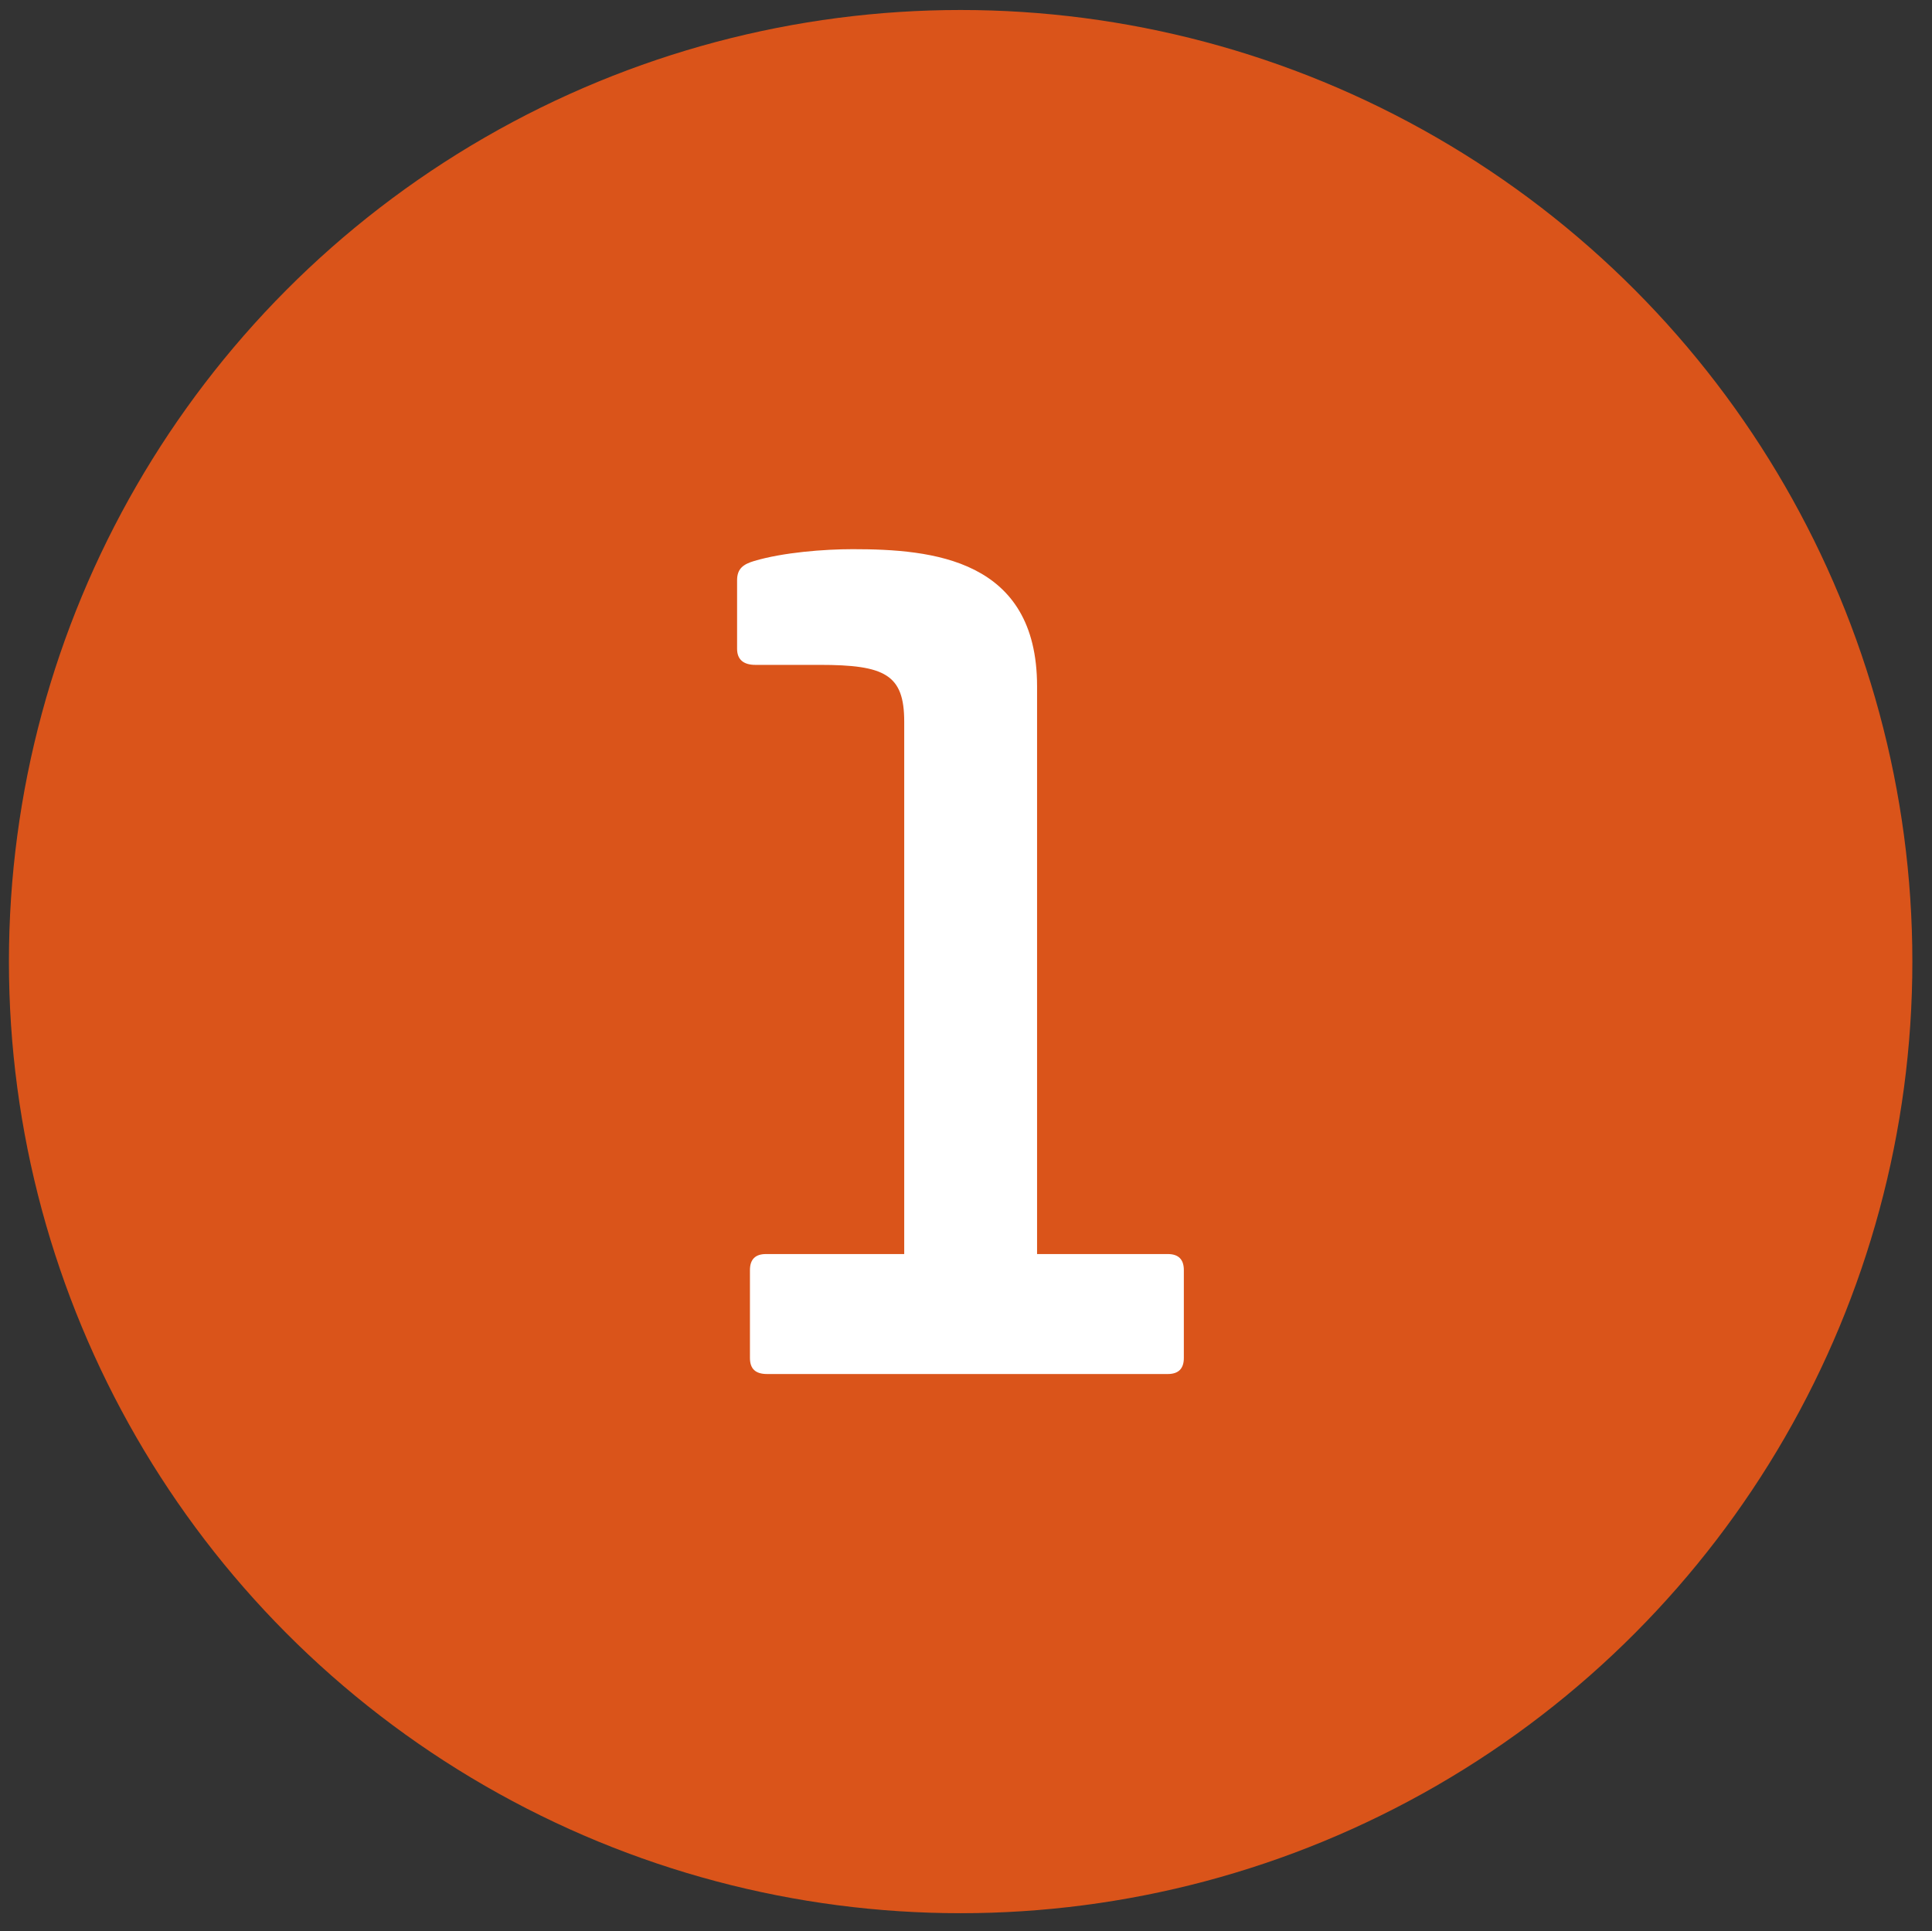<svg xmlns="http://www.w3.org/2000/svg" xmlns:xlink="http://www.w3.org/1999/xlink" id="&#x30EC;&#x30A4;&#x30E4;&#x30FC;_1" x="0px" y="0px" viewBox="0 0 54.1 54.08" style="enable-background:new 0 0 54.1 54.08;" xml:space="preserve"><rect x="0" y="0" width="54.1" height="54.08" fill="#333333" stroke="none"/><style type="text/css">	.st0{fill:#DA541A;}	.st1{fill:#FFFFFF;}</style><circle class="st0" cx="26.9" cy="26.93" r="26.65"></circle><g>	<path class="st1" d="M32.7,35.12c0.3,0,0.45,0.15,0.45,0.45v2.46c0,0.3-0.15,0.45-0.45,0.45H21.48c-0.33,0-0.48-0.15-0.48-0.45  v-2.46c0-0.3,0.15-0.45,0.45-0.45h3.87V20.21c0-1.32-0.54-1.59-2.37-1.59h-1.8c-0.33,0-0.51-0.15-0.51-0.45v-1.92  c0-0.33,0.18-0.45,0.48-0.54c0.81-0.24,1.95-0.33,2.76-0.33c2.22,0,5.16,0.27,5.16,3.84v15.9H32.7z"></path></g></svg>